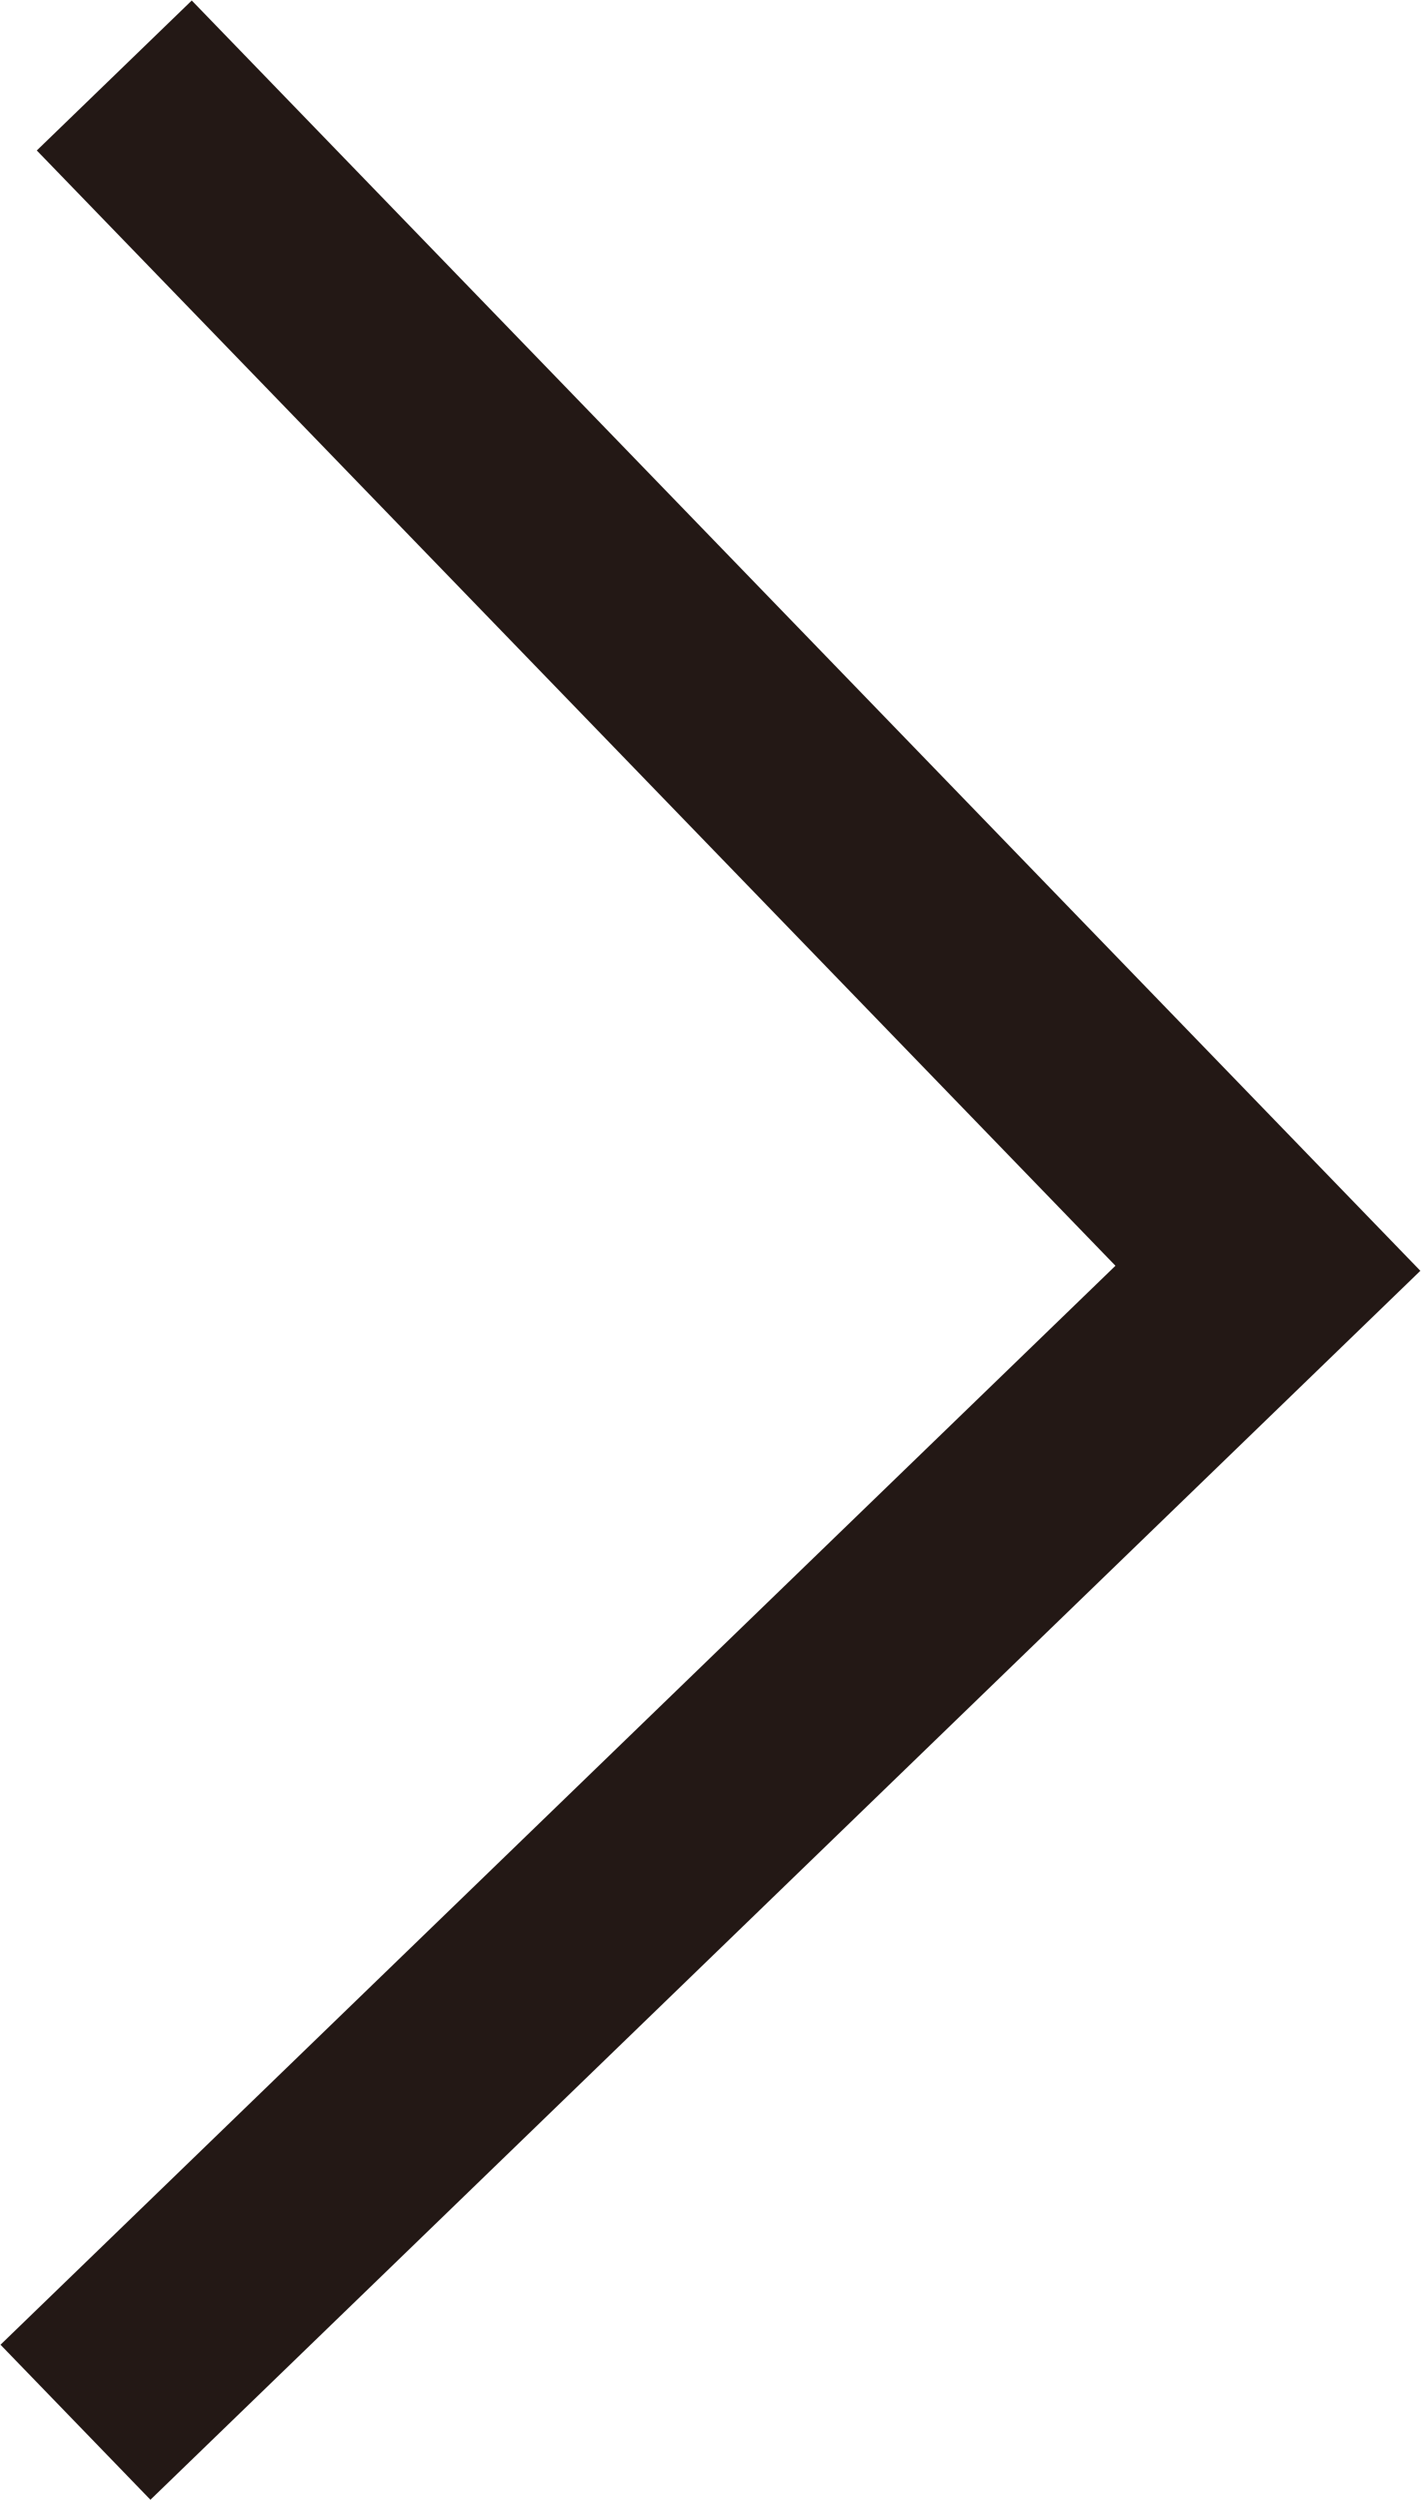 <svg id="_レイヤー_2" data-name="レイヤー 2" xmlns="http://www.w3.org/2000/svg" viewBox="0 0 6.59 11.59"><defs><style>.cls-1{fill:none;stroke:#231815;stroke-miterlimit:10}</style></defs><path class="cls-1" d="M.53.35l5.35 5.53-5.53 5.35" id="_レイヤー_1-2" data-name="レイヤー 1"/></svg>